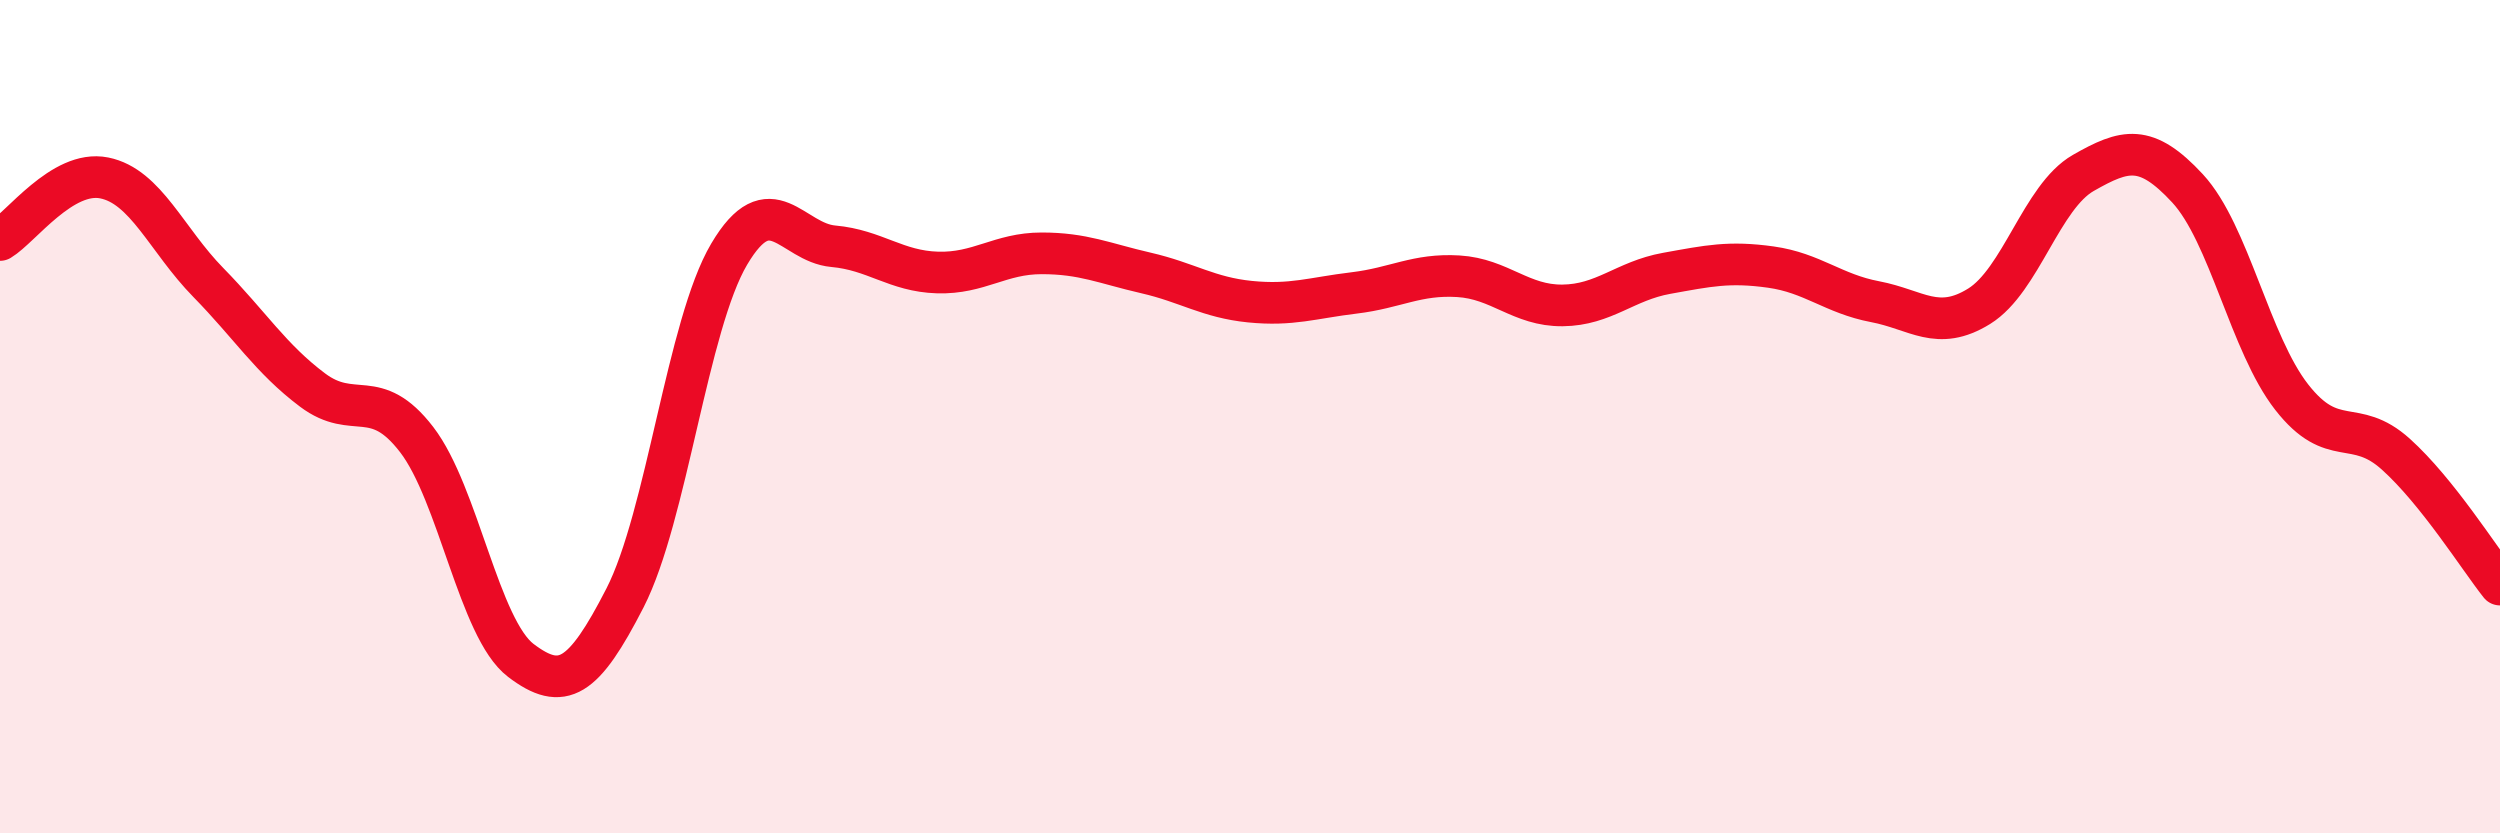 
    <svg width="60" height="20" viewBox="0 0 60 20" xmlns="http://www.w3.org/2000/svg">
      <path
        d="M 0,5.76 C 0.5,5.46 1.5,4.07 2.5,4.27 C 3.5,4.47 4,5.76 5,6.78 C 6,7.8 6.5,8.61 7.5,9.36 C 8.5,10.11 9,9.25 10,10.55 C 11,11.85 11.5,15.09 12.5,15.85 C 13.5,16.61 14,16.3 15,14.35 C 16,12.4 16.5,7.79 17.5,6.1 C 18.5,4.41 19,5.82 20,5.91 C 21,6 21.5,6.51 22.5,6.54 C 23.5,6.57 24,6.08 25,6.08 C 26,6.08 26.5,6.32 27.5,6.55 C 28.5,6.78 29,7.14 30,7.24 C 31,7.34 31.5,7.15 32.5,7.03 C 33.5,6.91 34,6.57 35,6.63 C 36,6.69 36.5,7.34 37.5,7.33 C 38.5,7.32 39,6.74 40,6.56 C 41,6.38 41.5,6.27 42.5,6.41 C 43.5,6.55 44,7.05 45,7.24 C 46,7.43 46.5,7.97 47.5,7.35 C 48.5,6.73 49,4.72 50,4.15 C 51,3.58 51.5,3.44 52.5,4.52 C 53.5,5.6 54,8.25 55,9.53 C 56,10.81 56.5,10 57.5,10.9 C 58.5,11.8 59.5,13.4 60,14.03L60 20L0 20Z"
        fill="#EB0A25"
        opacity="0.1"
        stroke-linecap="round"
        stroke-linejoin="round"
      />
      <path
        d="M 0,5.76 C 0.5,5.46 1.5,4.07 2.5,4.27 C 3.5,4.47 4,5.76 5,6.78 C 6,7.8 6.5,8.61 7.5,9.36 C 8.5,10.11 9,9.25 10,10.55 C 11,11.85 11.5,15.09 12.5,15.85 C 13.5,16.61 14,16.3 15,14.35 C 16,12.4 16.5,7.79 17.5,6.1 C 18.5,4.41 19,5.82 20,5.91 C 21,6 21.5,6.51 22.5,6.54 C 23.5,6.57 24,6.08 25,6.08 C 26,6.08 26.5,6.32 27.5,6.55 C 28.5,6.78 29,7.14 30,7.24 C 31,7.34 31.5,7.15 32.5,7.03 C 33.5,6.91 34,6.57 35,6.63 C 36,6.69 36.5,7.34 37.5,7.33 C 38.5,7.32 39,6.74 40,6.56 C 41,6.38 41.5,6.27 42.5,6.41 C 43.5,6.55 44,7.05 45,7.24 C 46,7.43 46.5,7.97 47.5,7.35 C 48.5,6.73 49,4.72 50,4.15 C 51,3.58 51.5,3.44 52.5,4.52 C 53.5,5.6 54,8.25 55,9.53 C 56,10.81 56.5,10 57.5,10.9 C 58.5,11.8 59.5,13.4 60,14.03"
        stroke="#EB0A25"
        stroke-width="1"
        fill="none"
        stroke-linecap="round"
        stroke-linejoin="round"
      />
    </svg>
  